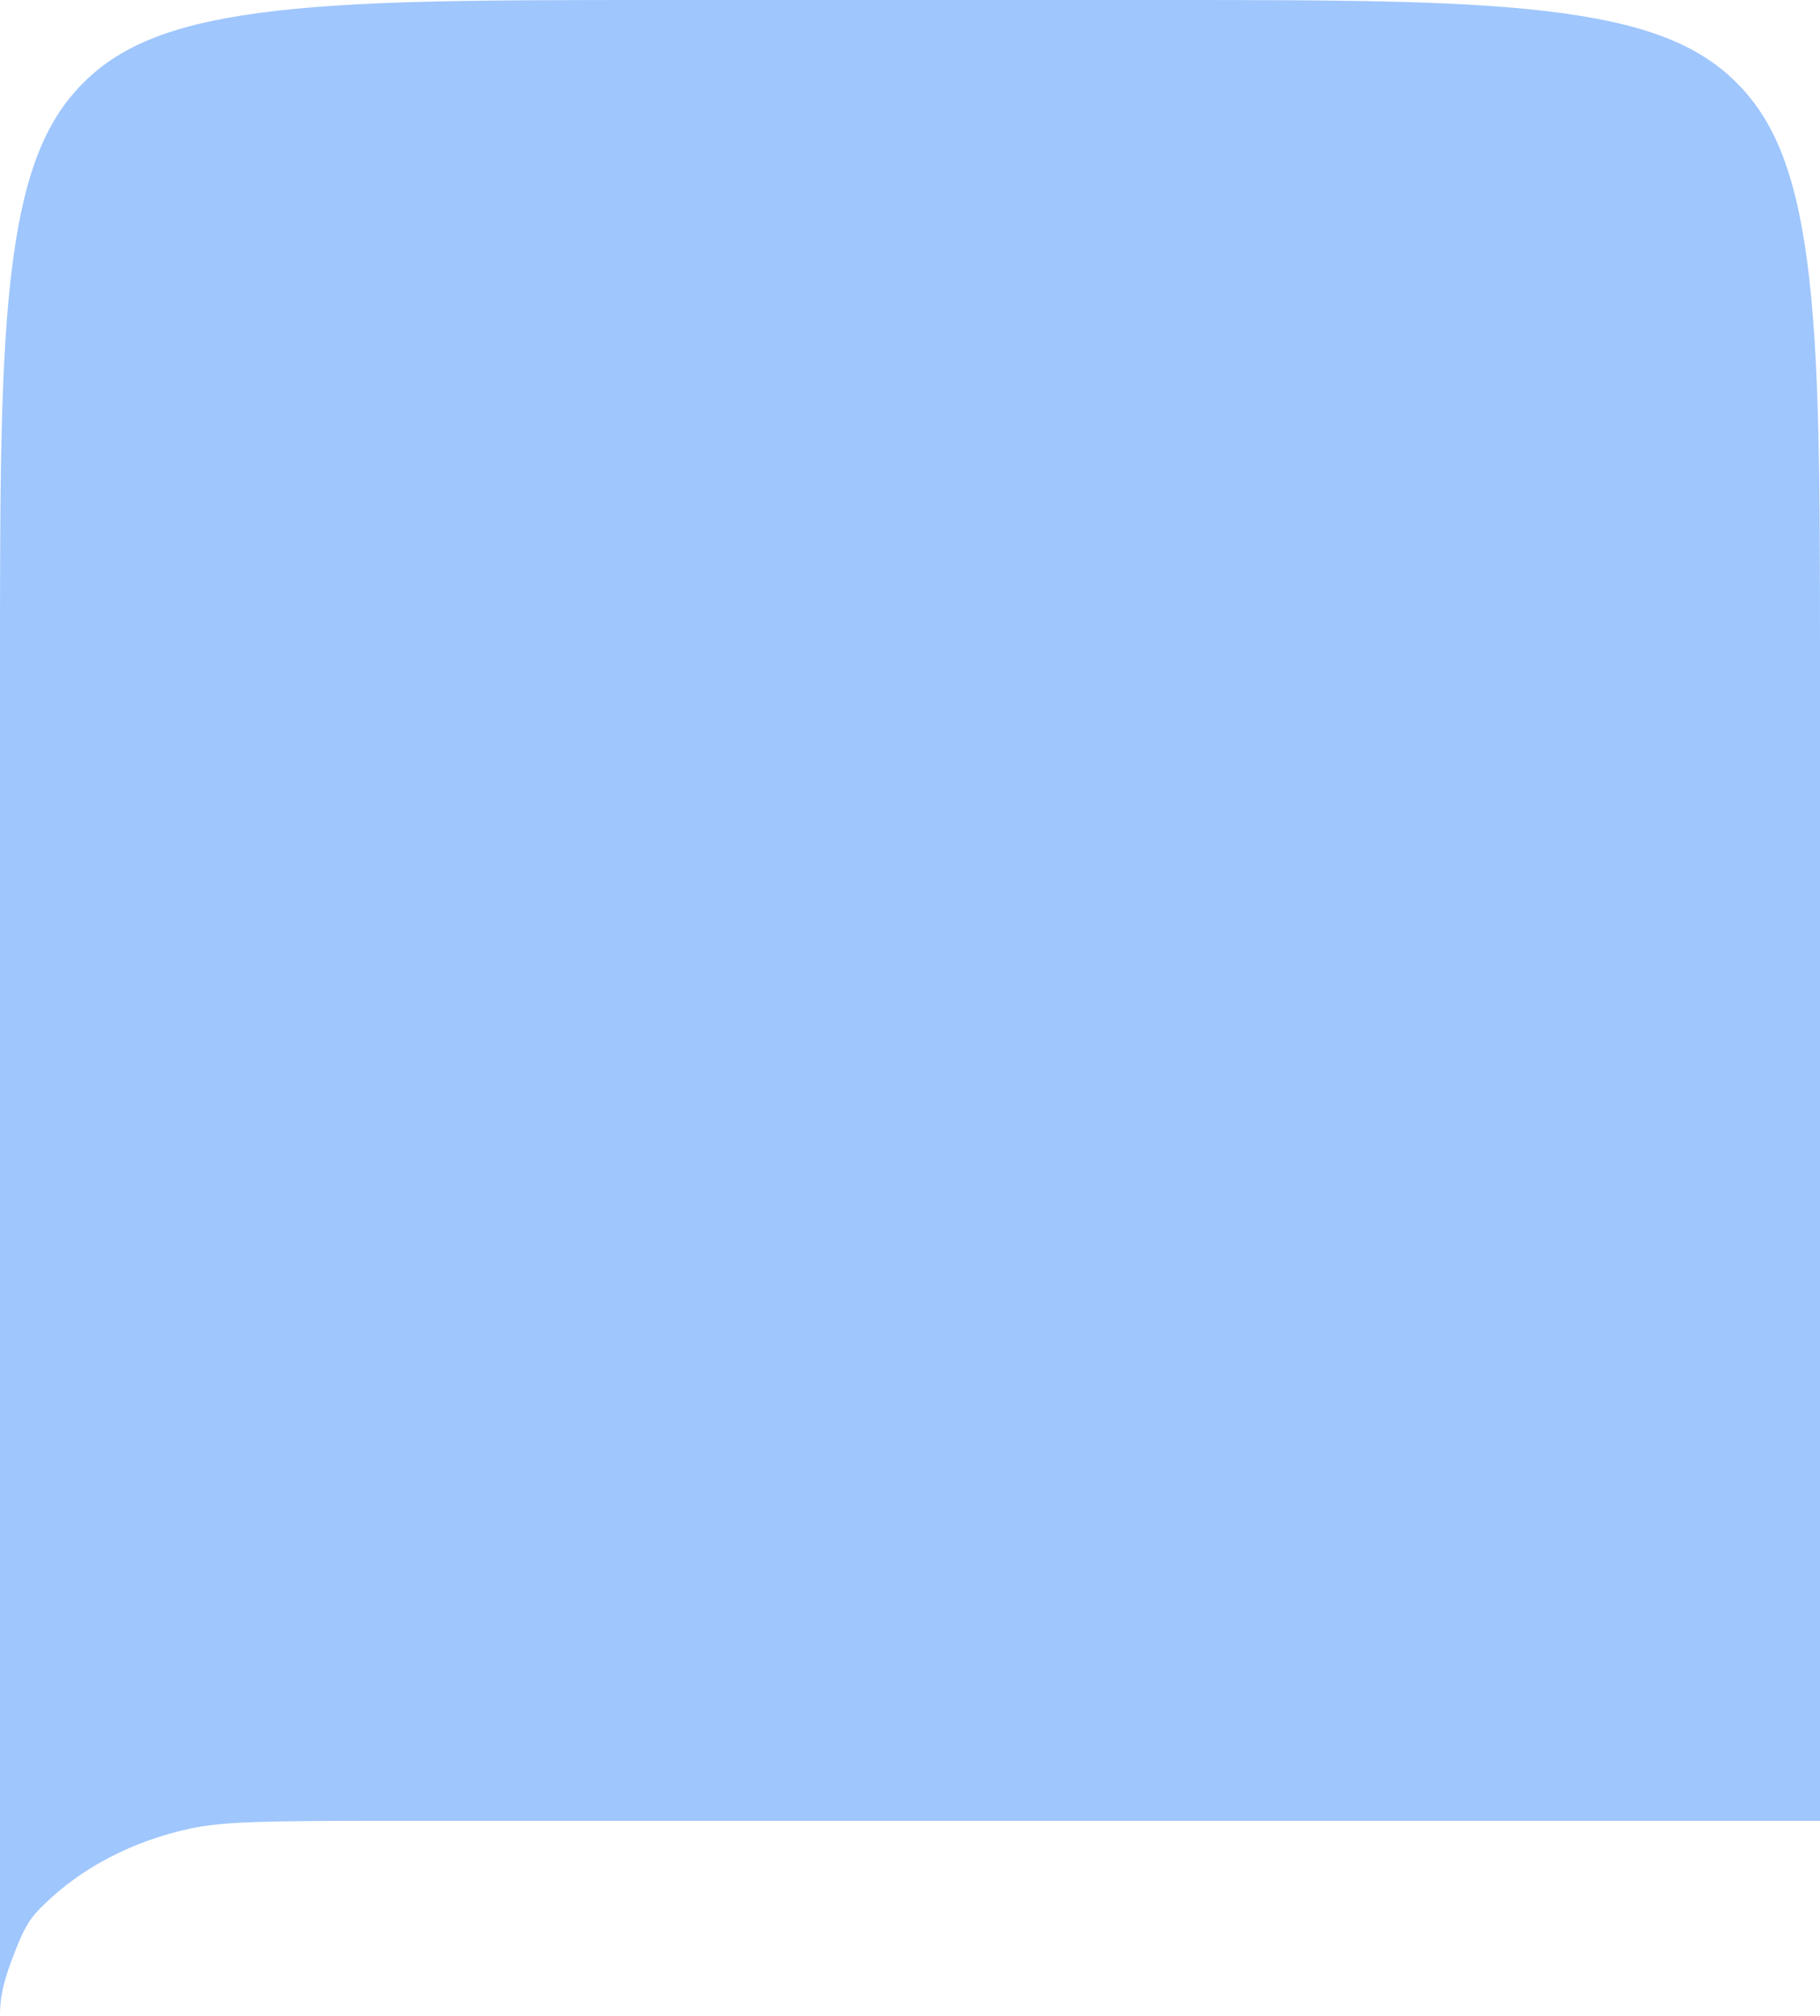 <?xml version="1.0" encoding="utf-8"?>
<svg xmlns="http://www.w3.org/2000/svg" fill="none" height="100%" overflow="visible" preserveAspectRatio="none" style="display: block;" viewBox="0 0 28 31" width="100%">
<path d="M1.273 1.283C1.807 0.744 2.557 0.393 3.974 0.201C5.433 0.003 7.366 0 10.138 0H17.862C20.634 0 22.567 0.003 24.026 0.201C25.443 0.393 26.193 0.744 26.727 1.283C27.262 1.822 27.61 2.579 27.801 4.008C27.997 5.479 28 7.428 28 10.223L28 28H5.995C4.099 28 3.436 28.01 2.928 28.119C2.03 28.312 1.249 28.727 0.679 29.286C0.487 29.474 0.391 29.569 0.17 30.169C0.043 30.514 0 30.745 0 30.976V10.223C0 7.428 0.003 5.479 0.199 4.008C0.39 2.579 0.738 1.822 1.273 1.283Z" fill="#418EFD" id="Vector" opacity="0.5"/>
</svg>
